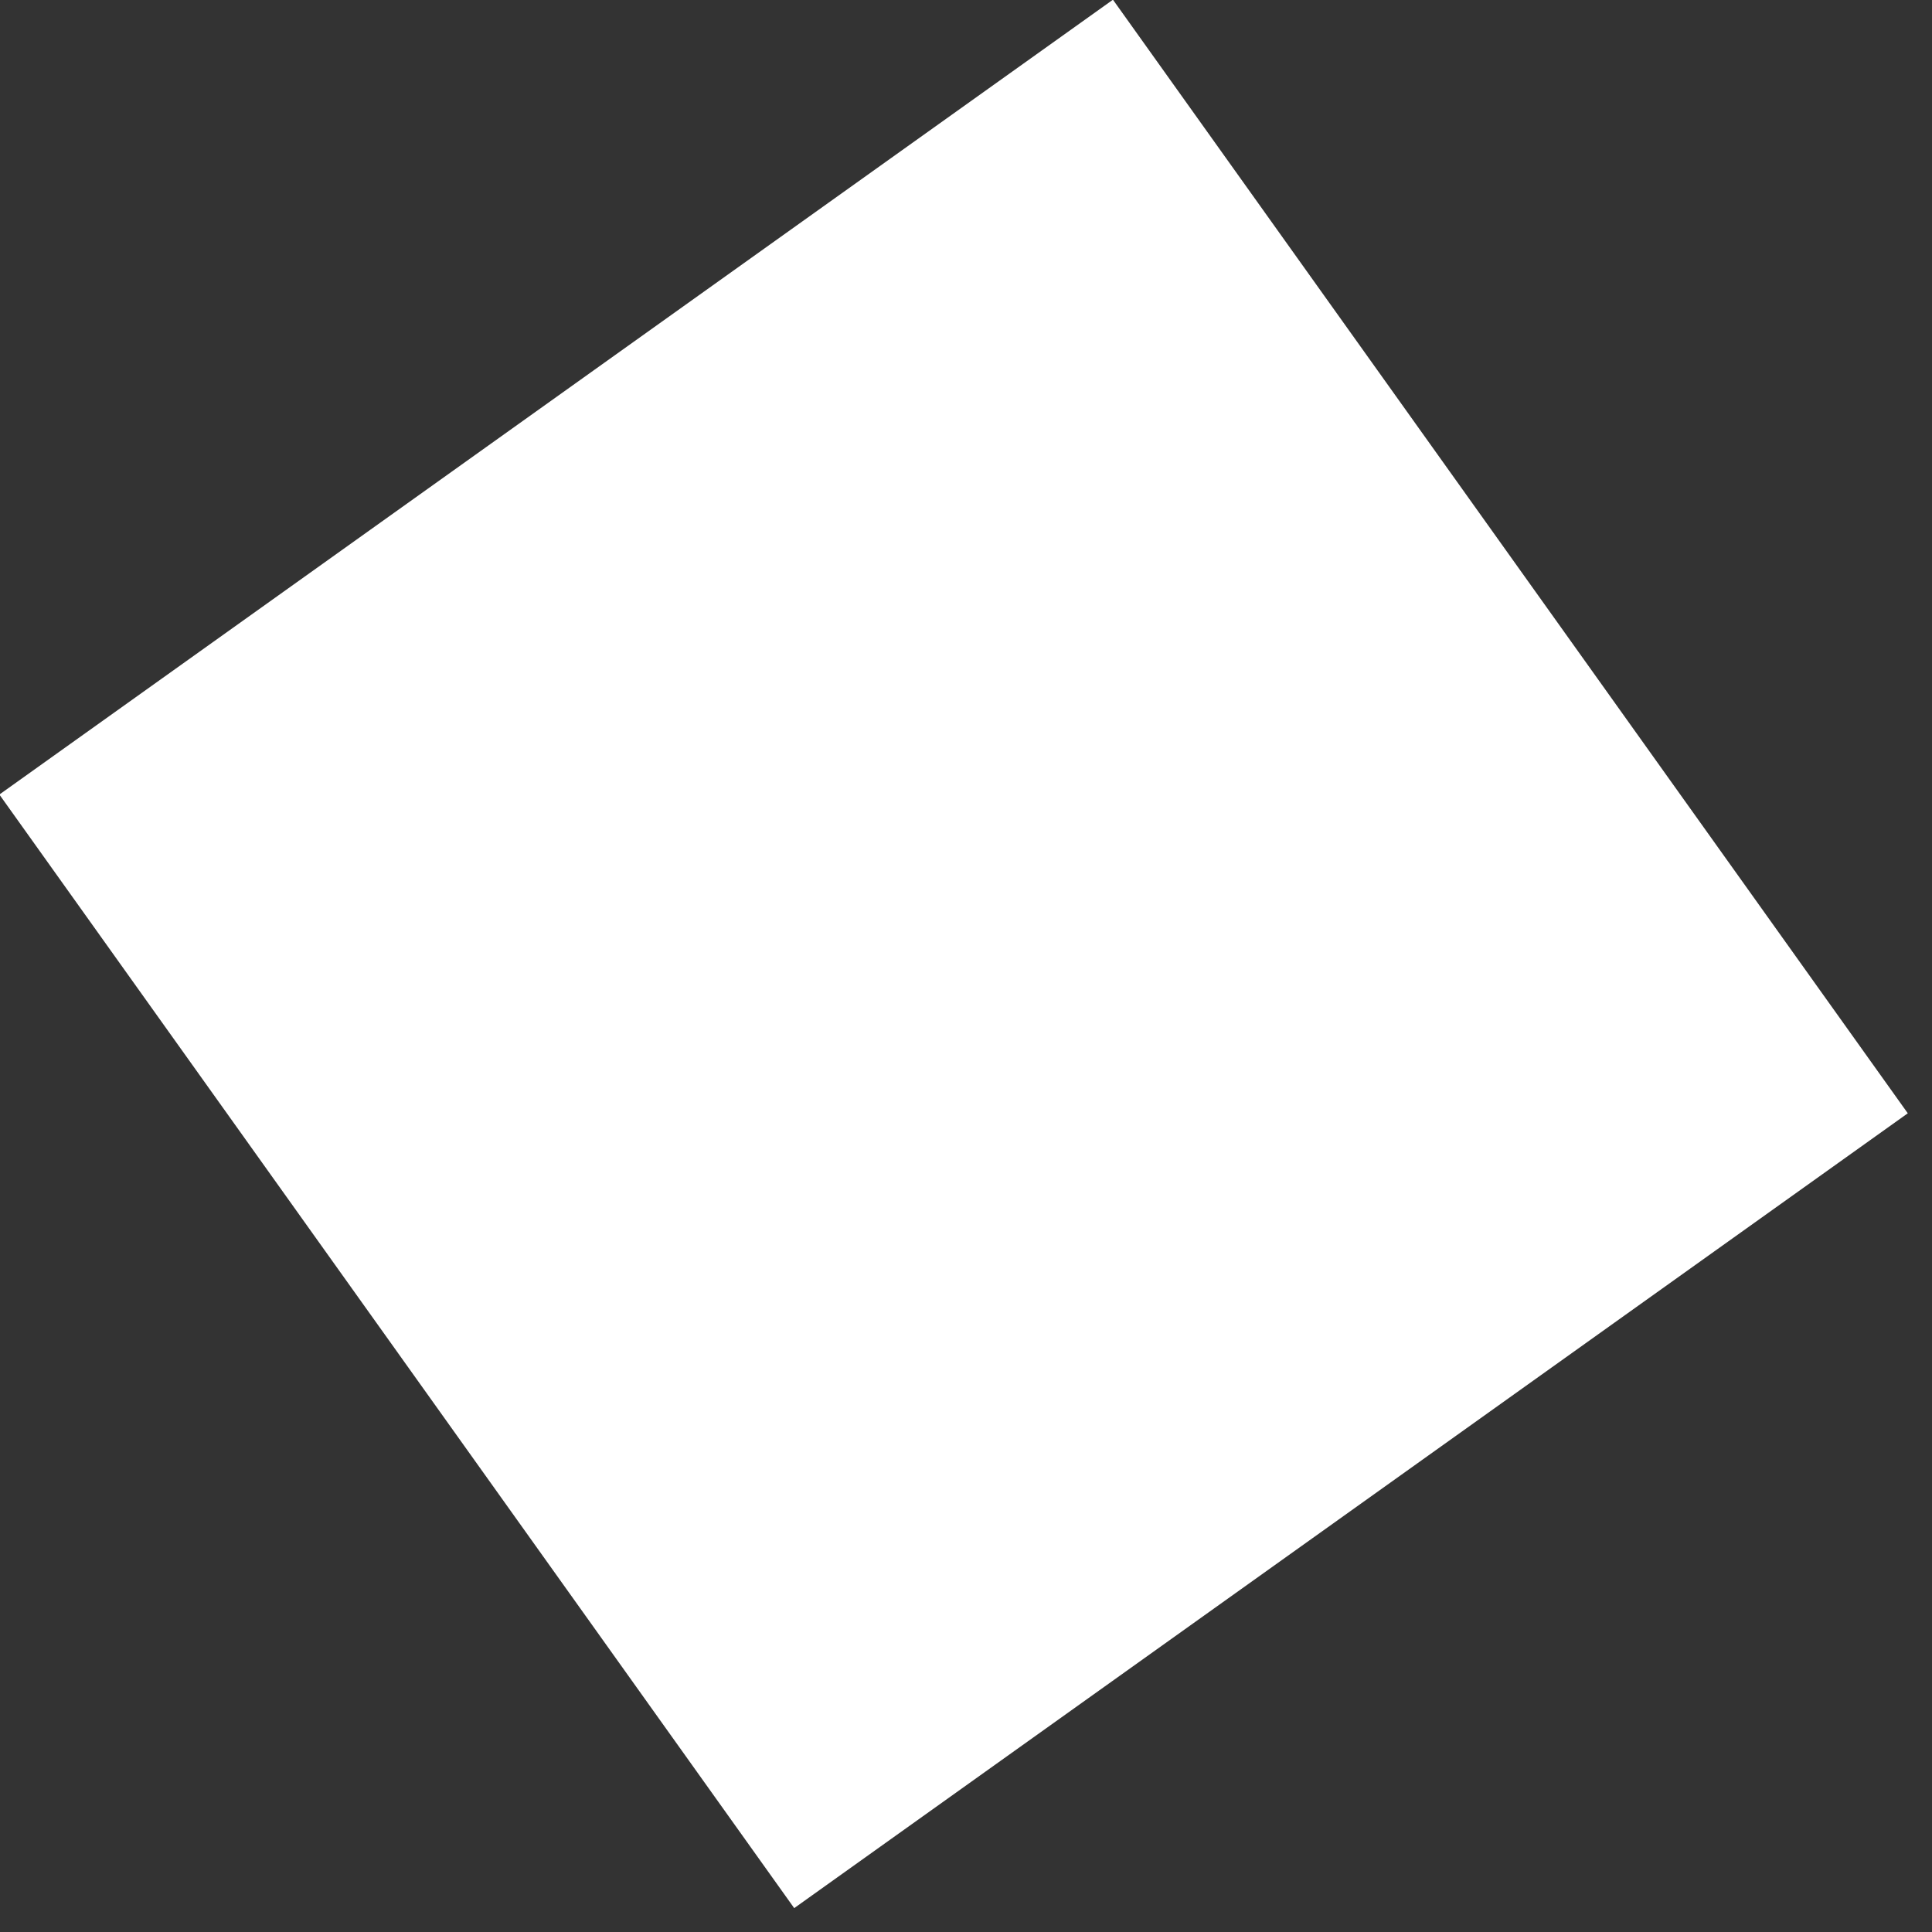 <?xml version="1.0" encoding="UTF-8"?> <svg xmlns="http://www.w3.org/2000/svg" width="64" height="64" viewBox="0 0 64 64" fill="none"><rect x="0" y="0" width="64" height="64" fill="#333333" stroke="none"/><rect width="45.318" height="45.318" transform="matrix(0.814 -0.581 -0.581 -0.814 26.309 63.209)" fill="white"></rect></svg> 
